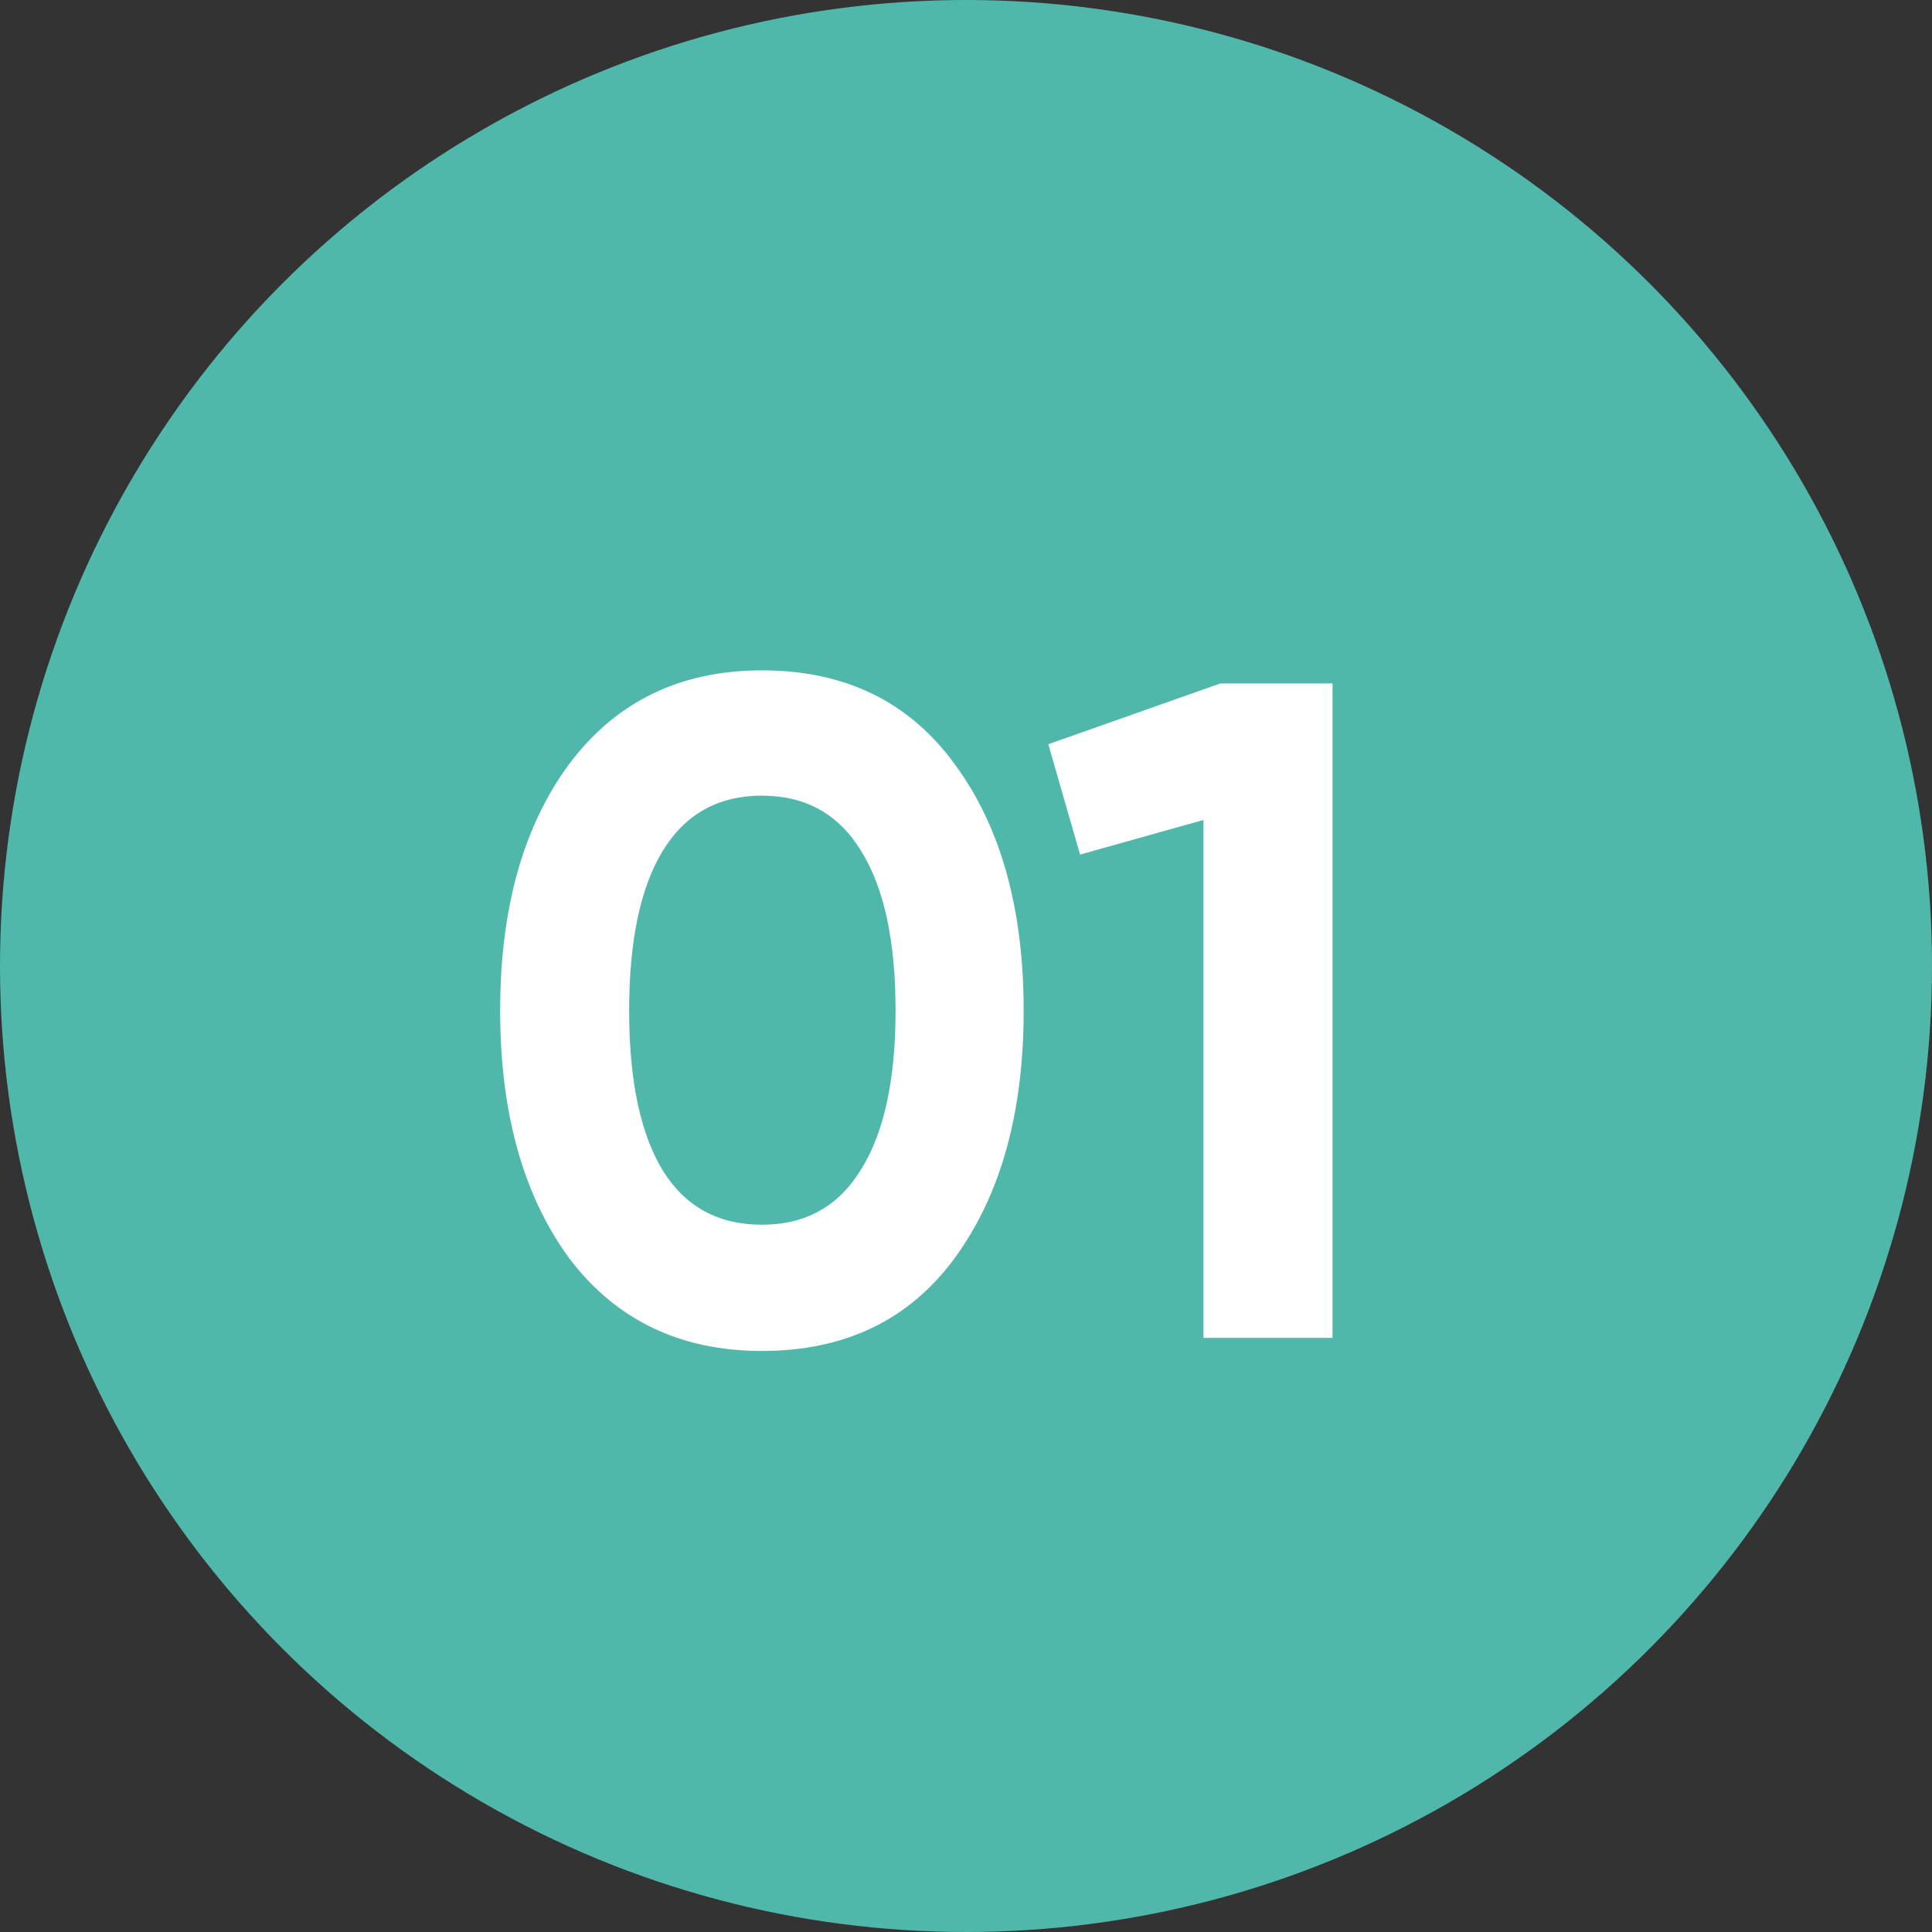 <?xml version="1.0" encoding="UTF-8"?> <svg xmlns="http://www.w3.org/2000/svg" width="60" height="60" viewBox="0 0 60 60" fill="none"><rect x="0" y="0" width="60" height="60" fill="#333333" stroke="none"/> <circle cx="30" cy="30" r="30" fill="#50B8AB"></circle> <path d="M23.662 41.955C21.126 41.955 19.133 40.997 17.681 39.081C16.249 37.126 15.533 34.561 15.533 31.387C15.533 28.213 16.249 25.658 17.681 23.723C19.133 21.787 21.126 20.819 23.662 20.819C26.236 20.819 28.23 21.787 29.642 23.723C31.075 25.658 31.791 28.213 31.791 31.387C31.791 34.561 31.075 37.126 29.642 39.081C28.23 40.997 26.236 41.955 23.662 41.955ZM27.813 31.387C27.813 29.219 27.455 27.564 26.739 26.422C26.042 25.281 25.017 24.71 23.662 24.71C22.307 24.71 21.281 25.281 20.584 26.422C19.888 27.564 19.539 29.219 19.539 31.387C19.539 33.555 19.888 35.21 20.584 36.352C21.281 37.474 22.307 38.035 23.662 38.035C25.017 38.035 26.042 37.465 26.739 36.322C27.455 35.181 27.813 33.535 27.813 31.387ZM32.556 23.113L37.898 21.226H41.382V41.548H37.375V25.465L33.543 26.539L32.556 23.113Z" fill="white"></path> </svg> 